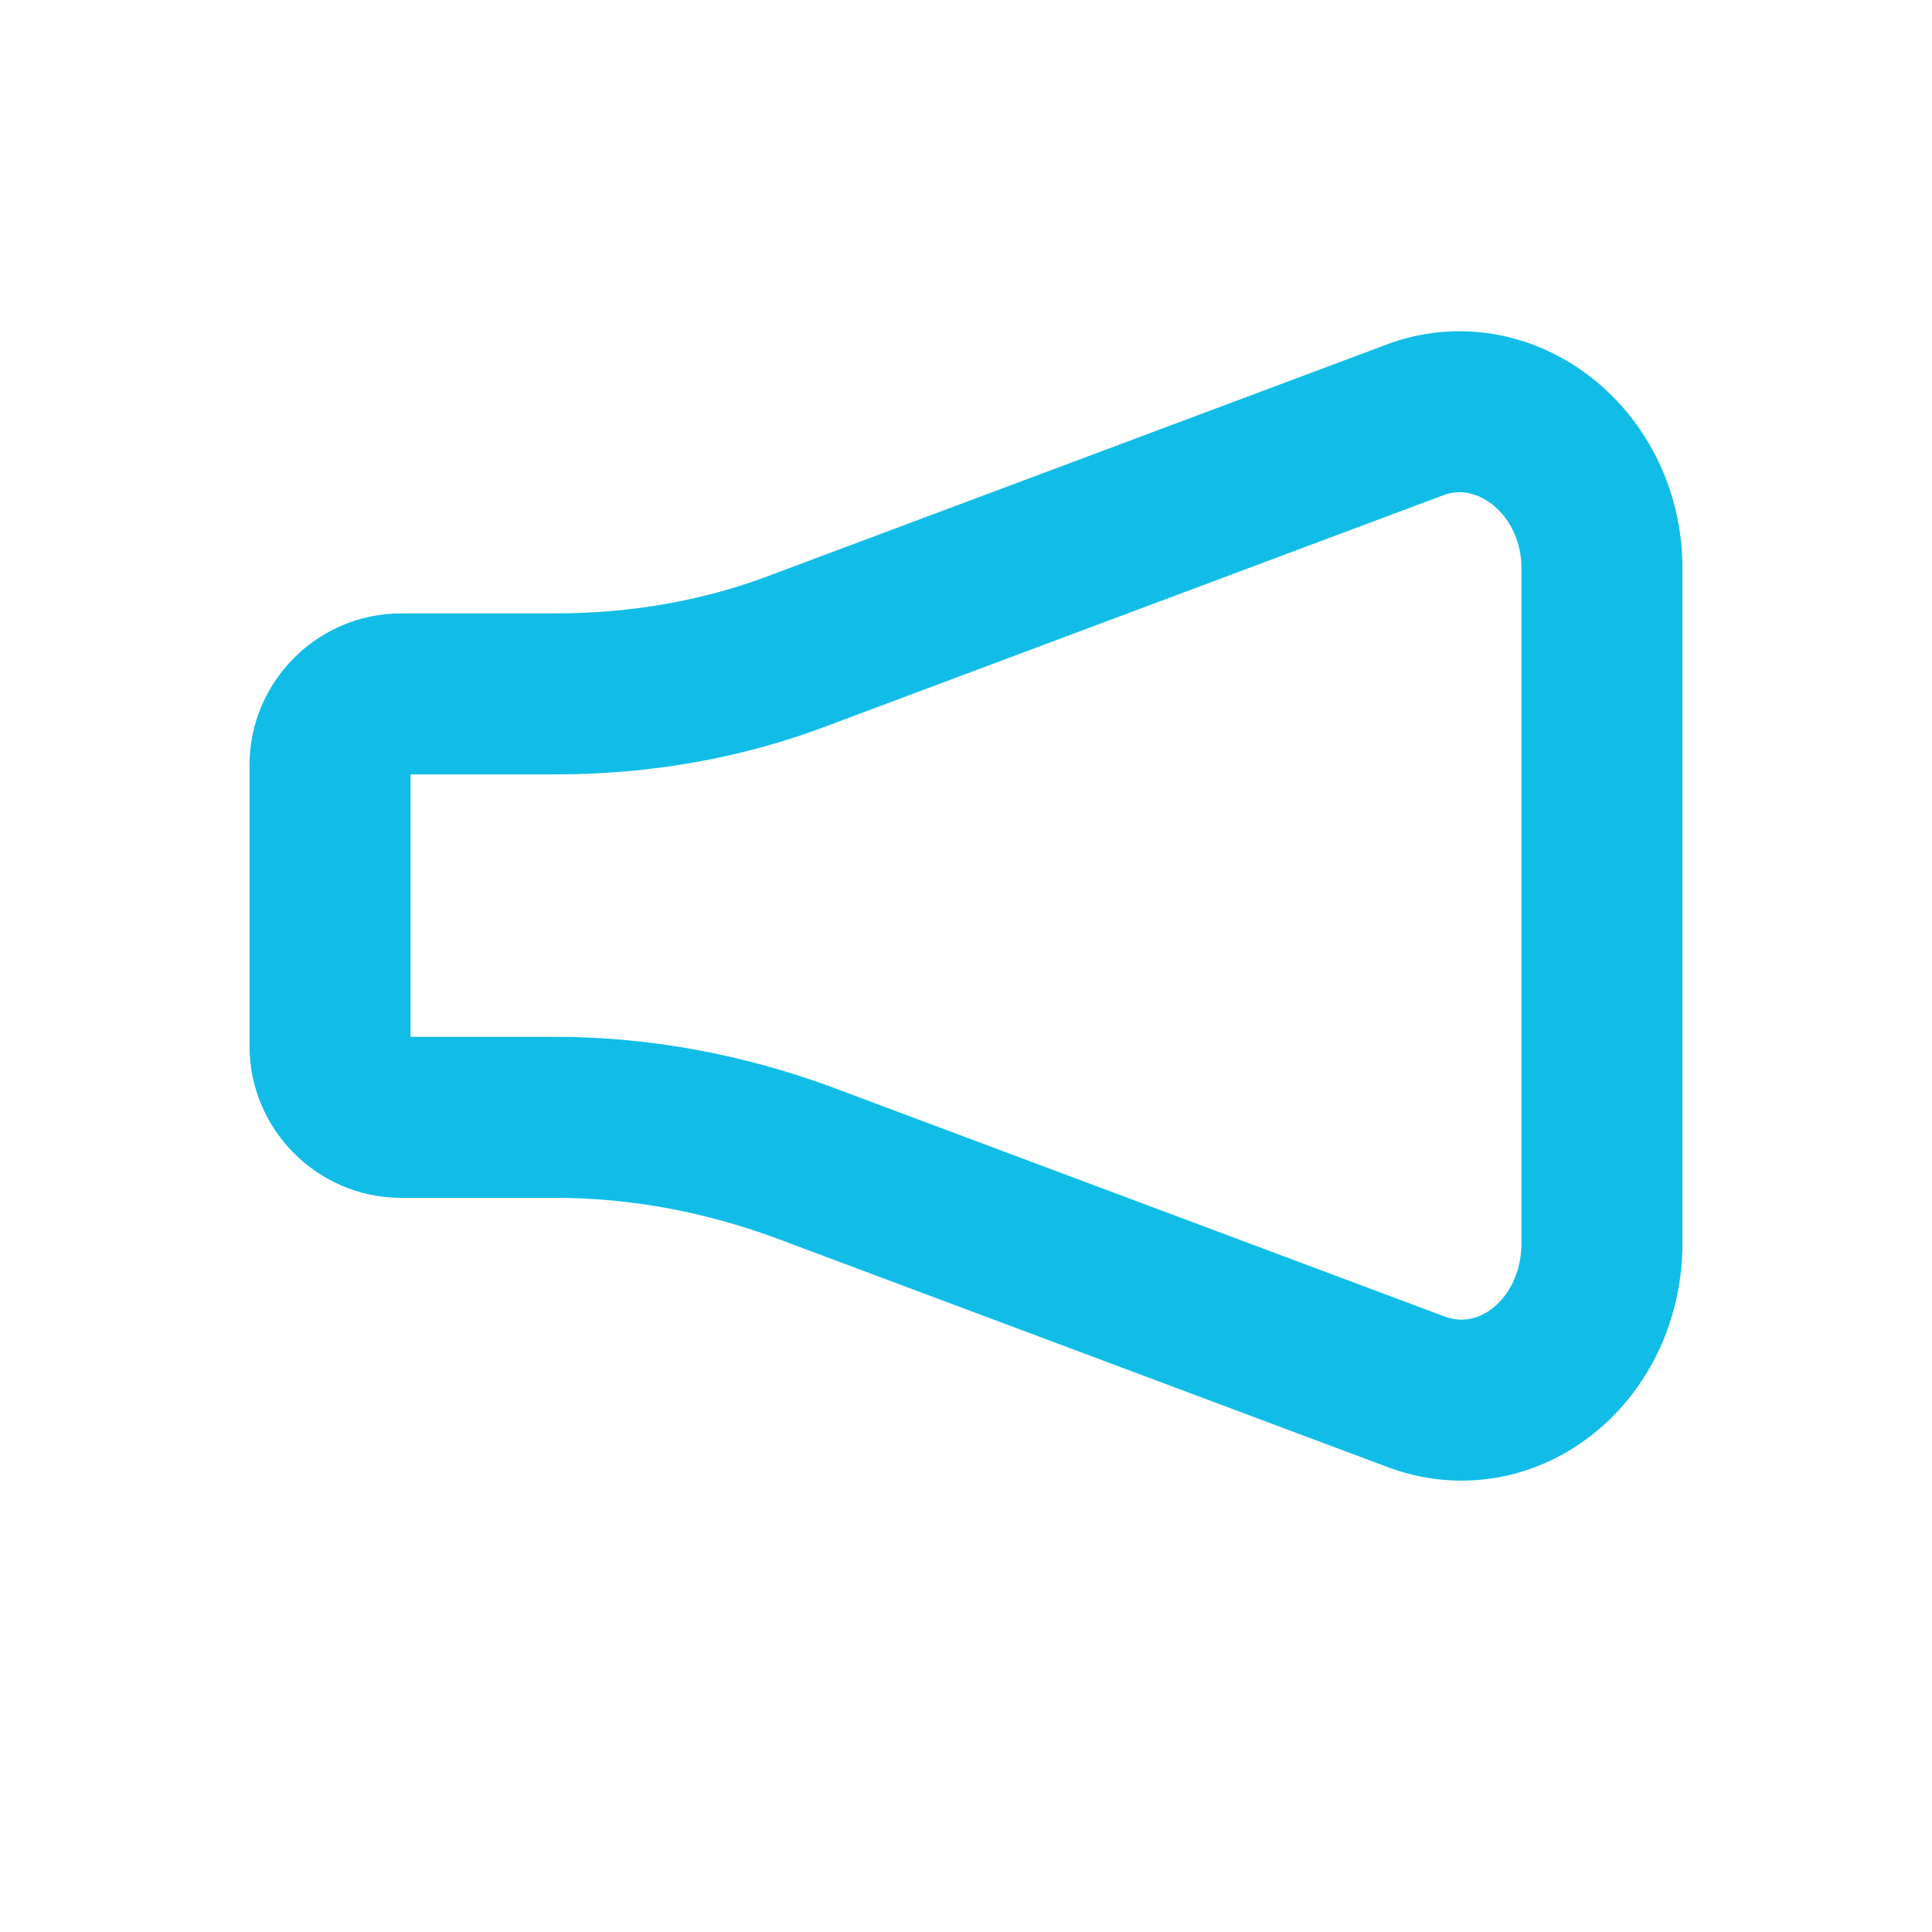 <?xml version="1.0" encoding="UTF-8"?>
<svg id="Layer_1" data-name="Layer 1" xmlns="http://www.w3.org/2000/svg" viewBox="0 0 12 12">
  <defs>
    <style>
      .cls-1 {
        fill: none;
        stroke: #11bde7;
        stroke-linecap: round;
        stroke-linejoin: round;
      }
    </style>
  </defs>
  <path class="cls-1" d="M3.45,6.94h-.96c-.24,0-.44-.2-.44-.44v-1.75c0-.24.2-.44.44-.44h.96c.53,0,1.05-.09,1.54-.28l3.82-1.43c.56-.19,1.14.28,1.14.93v4.19c0,.66-.57,1.13-1.14.93l-3.82-1.43c-.49-.18-1.01-.28-1.54-.28Z"/>
</svg>